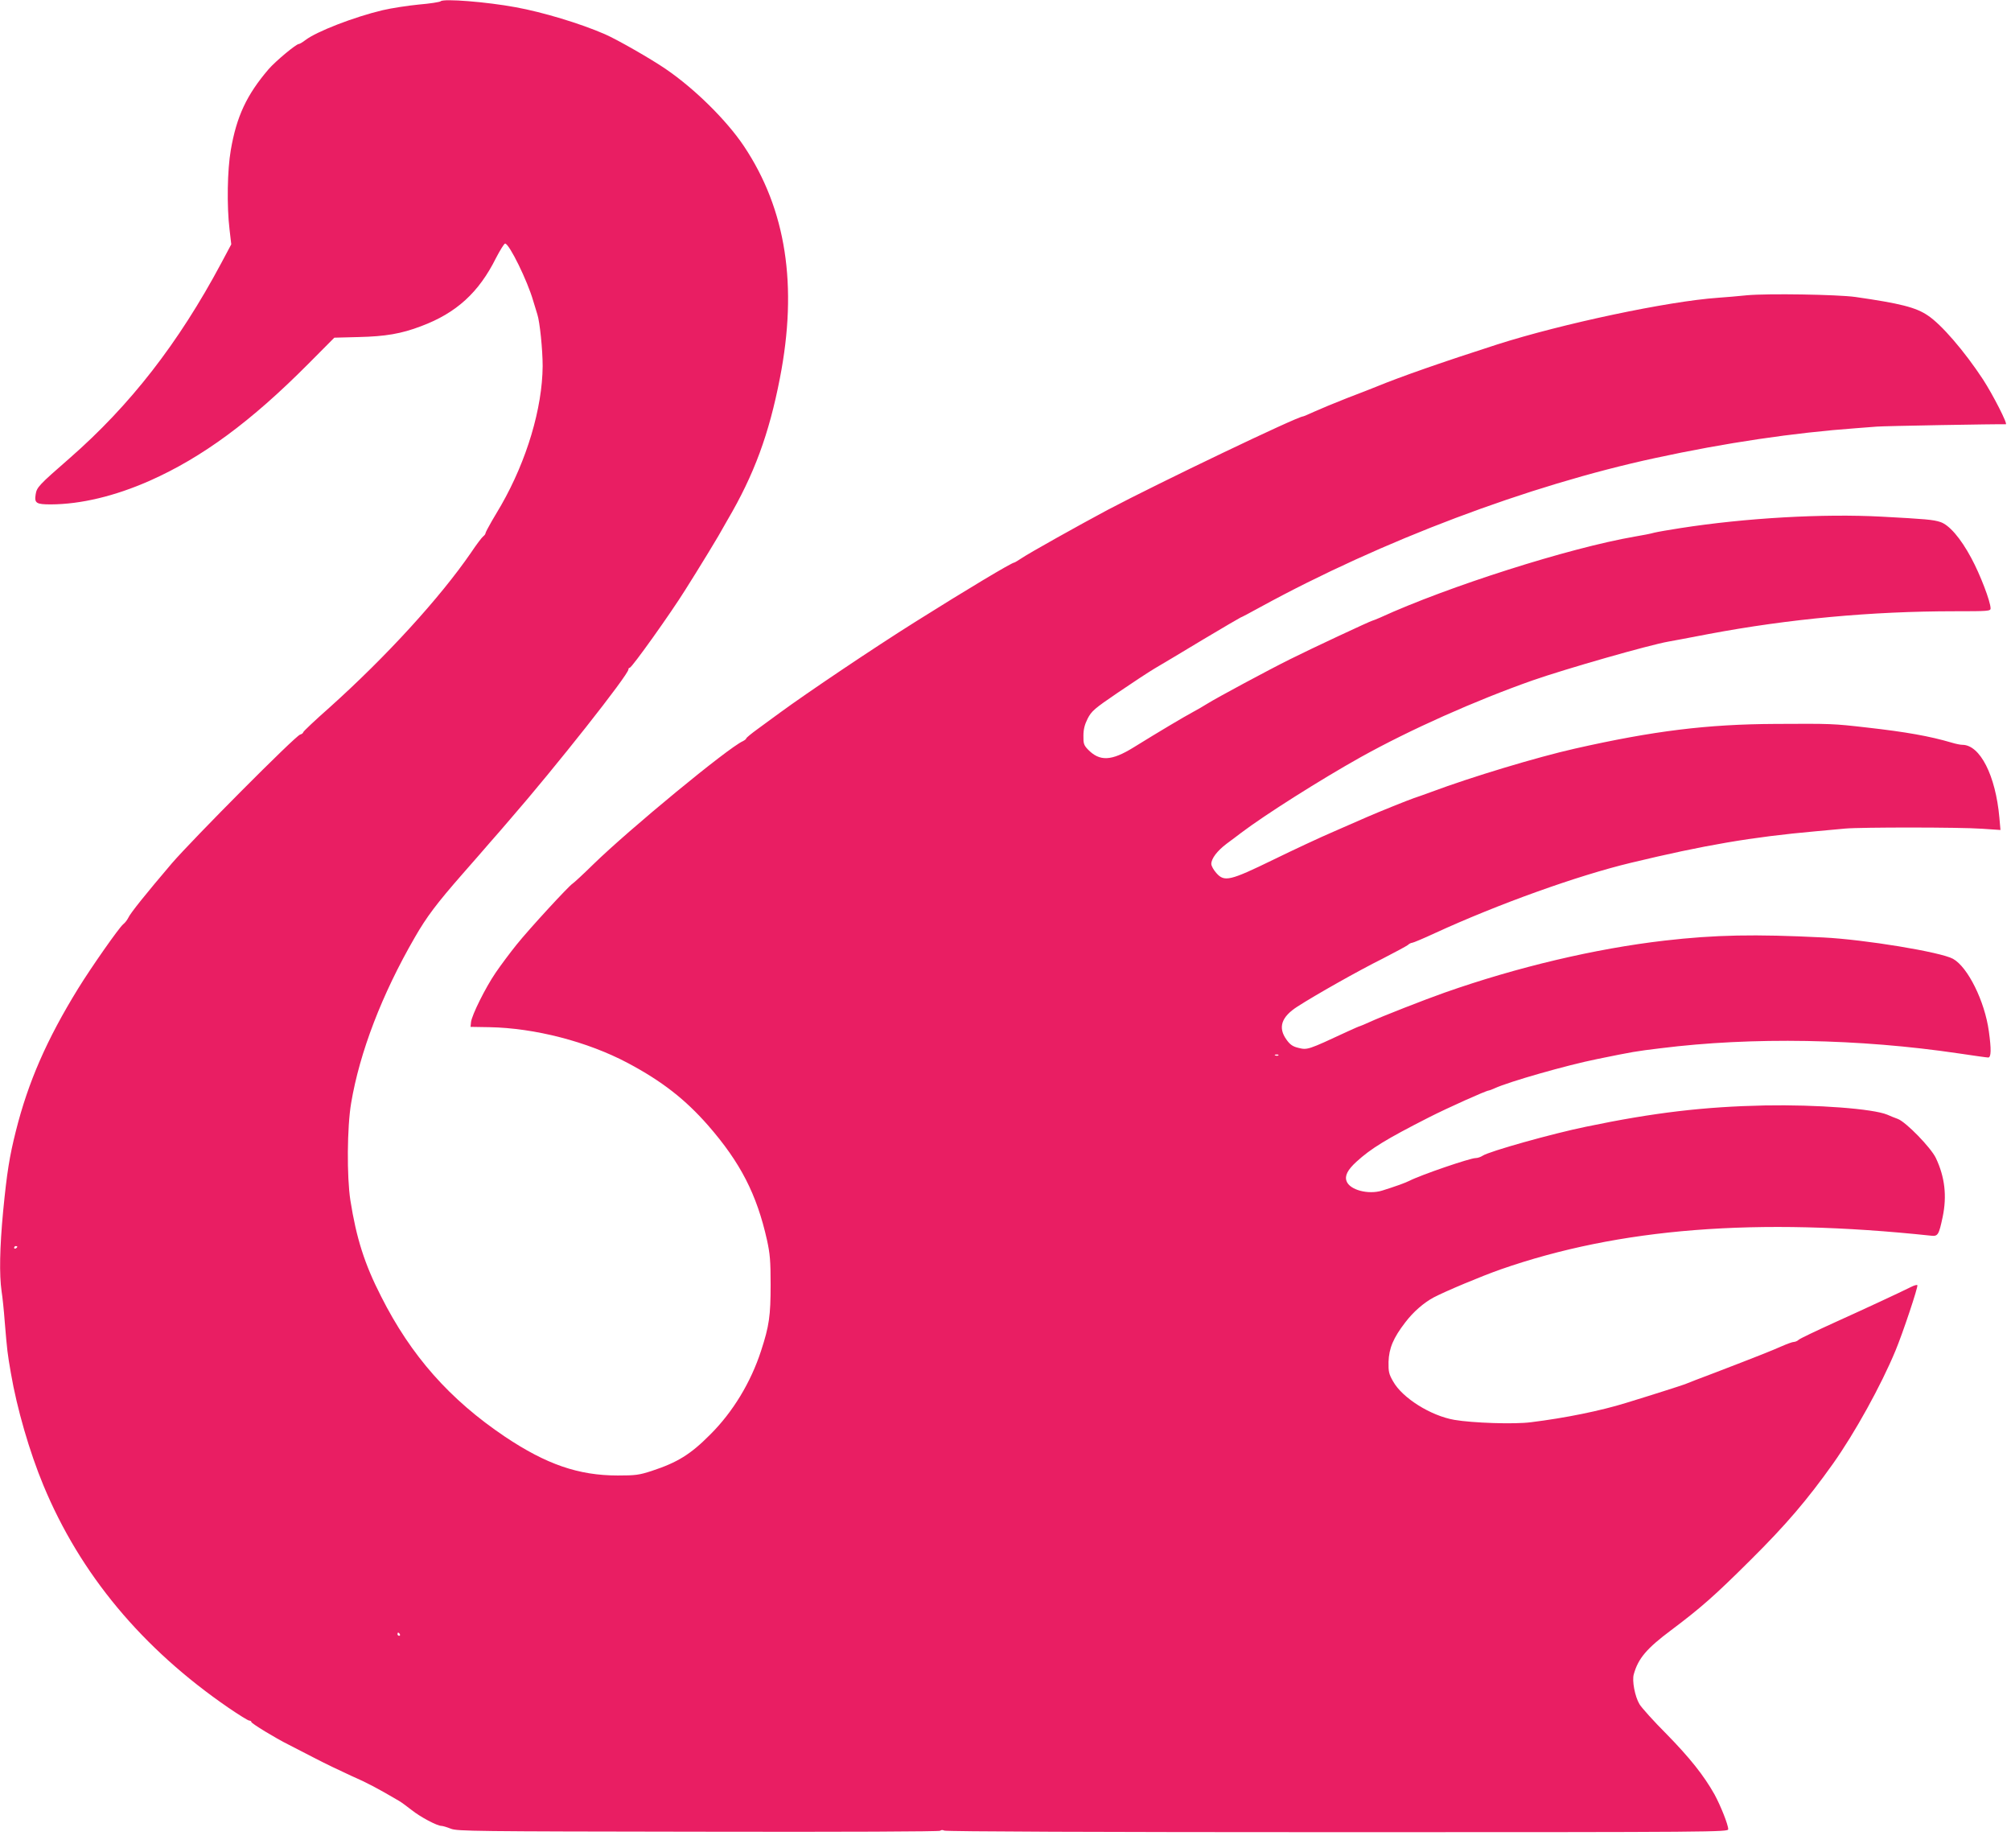 <?xml version="1.0" standalone="no"?>
<!DOCTYPE svg PUBLIC "-//W3C//DTD SVG 20010904//EN"
 "http://www.w3.org/TR/2001/REC-SVG-20010904/DTD/svg10.dtd">
<svg version="1.0" xmlns="http://www.w3.org/2000/svg"
 width="1280pt" height="1176pt" viewBox="0 0 1280 1176"
 preserveAspectRatio="xMidYMid meet">
<g transform="translate(0,1176) scale(0.1,-0.1)"
fill="#e91e63" stroke="none">
<path d="M2805 11752 c-5 -5 -68 -15 -140 -21 -71 -7 -175 -23 -230 -36 -181
-43 -419 -135 -491 -190 -18 -14 -37 -25 -42 -25 -17 0 -148 -109 -193 -161
-139 -163 -203 -299 -240 -514 -22 -127 -26 -355 -8 -505 l11 -95 -64 -120
c-272 -509 -579 -904 -966 -1242 -195 -170 -208 -184 -215 -229 -9 -56 3 -64
97 -64 190 1 406 52 630 151 333 148 643 376 1007 742 l167 168 154 4 c172 4
272 21 398 69 225 84 368 215 477 434 26 50 52 92 58 92 26 0 142 -236 179
-365 10 -33 22 -71 26 -85 16 -48 34 -226 34 -330 -2 -268 -101 -600 -264
-885 -10 -16 -36 -61 -59 -100 -22 -38 -41 -74 -41 -79 0 -5 -7 -14 -15 -20
-8 -6 -43 -52 -77 -103 -198 -288 -539 -661 -900 -985 -93 -82 -168 -153 -168
-158 0 -5 -9 -12 -20 -15 -32 -10 -682 -664 -816 -819 -166 -195 -264 -317
-277 -346 -7 -14 -21 -33 -33 -42 -26 -21 -202 -272 -286 -408 -201 -326 -319
-597 -397 -908 -41 -163 -57 -264 -81 -510 -22 -233 -25 -405 -10 -509 6 -38
15 -124 20 -193 16 -191 17 -199 39 -327 39 -228 119 -503 207 -715 234 -565
629 -1039 1178 -1416 66 -45 125 -82 133 -82 7 0 13 -4 13 -9 0 -9 156 -104
235 -143 28 -14 102 -52 165 -85 63 -33 169 -84 235 -114 103 -45 167 -79 305
-160 13 -7 49 -34 80 -58 55 -44 162 -101 190 -101 8 0 35 -8 60 -18 42 -16
150 -17 1574 -19 943 -2 1533 1 1540 6 7 6 17 6 26 1 9 -6 1003 -10 2503 -10
2424 0 2487 1 2487 19 0 29 -48 149 -87 221 -68 121 -158 234 -306 385 -82 82
-159 168 -172 190 -29 49 -48 149 -36 190 28 101 83 165 237 280 189 142 277
219 504 445 229 227 364 386 527 615 139 196 306 498 398 720 47 113 145 407
139 416 -2 4 -21 -1 -42 -12 -68 -34 -285 -135 -493 -229 -112 -51 -211 -98
-220 -106 -8 -8 -23 -14 -31 -14 -9 0 -42 -12 -74 -26 -65 -29 -161 -67 -424
-168 -96 -36 -184 -70 -195 -75 -18 -7 -211 -69 -375 -119 -161 -50 -386 -96
-605 -123 -106 -14 -371 -5 -488 15 -150 26 -331 139 -390 245 -27 47 -30 62
-29 124 3 87 30 152 107 252 51 67 117 124 180 158 78 41 306 136 425 178 756
264 1631 333 2742 215 43 -5 49 6 73 119 28 134 14 254 -43 375 -32 67 -190
229 -242 249 -19 7 -50 19 -67 27 -90 38 -449 65 -780 59 -384 -8 -704 -45
-1136 -135 -216 -44 -621 -158 -660 -185 -12 -8 -32 -15 -45 -15 -35 0 -348
-107 -422 -145 -28 -14 -99 -39 -173 -62 -88 -27 -206 4 -226 60 -13 34 6 72
63 124 92 84 188 143 461 282 118 60 365 171 381 171 3 0 20 6 37 14 94 43
459 147 652 186 236 48 241 49 405 69 583 73 1264 61 1898 -33 94 -14 178 -26
187 -26 19 0 20 53 4 167 -26 191 -134 409 -228 461 -77 43 -562 123 -826 136
-439 22 -687 17 -1010 -20 -441 -51 -937 -168 -1400 -331 -125 -44 -401 -152
-477 -187 -31 -14 -59 -26 -61 -26 -3 0 -38 -15 -79 -34 -256 -119 -256 -119
-316 -104 -33 8 -51 20 -73 51 -56 77 -34 145 69 211 113 73 389 229 542 305
80 41 152 80 161 87 8 8 21 14 27 14 6 0 71 27 144 61 405 186 910 367 1248
448 470 113 767 164 1180 201 63 6 147 13 185 17 101 9 729 9 869 -1 l119 -8
-7 79 c-24 268 -123 463 -236 463 -12 0 -42 6 -68 14 -139 41 -290 68 -539 96
-218 25 -227 25 -583 23 -433 -2 -775 -44 -1275 -157 -240 -54 -661 -181 -915
-276 -47 -17 -96 -35 -110 -39 -38 -13 -227 -89 -300 -121 -36 -16 -132 -58
-215 -94 -82 -35 -253 -115 -380 -177 -277 -135 -312 -143 -363 -85 -18 20
-32 46 -32 58 0 34 37 83 98 129 31 23 73 54 92 69 152 115 506 339 760 481
316 176 729 360 1095 489 212 74 740 225 865 247 14 2 129 24 255 48 510 96
1035 145 1568 145 211 0 227 1 227 18 0 43 -66 216 -123 321 -68 127 -141 211
-197 229 -45 15 -95 19 -373 34 -372 20 -865 -8 -1282 -73 -71 -11 -146 -24
-166 -29 -20 -6 -76 -17 -125 -25 -416 -72 -1187 -317 -1621 -516 -24 -10 -45
-19 -48 -19 -8 0 -396 -181 -525 -246 -137 -68 -468 -246 -525 -282 -22 -14
-65 -39 -95 -55 -56 -30 -214 -124 -374 -223 -142 -88 -217 -91 -292 -13 -25
26 -29 38 -28 87 0 41 8 71 27 109 25 48 42 63 192 165 91 62 196 131 233 153
38 22 175 104 306 183 131 78 240 142 242 142 3 0 60 30 127 67 770 421 1705
774 2512 948 448 97 881 161 1280 190 44 3 103 8 130 10 40 4 774 17 822 15
14 0 -82 188 -145 285 -119 181 -265 350 -351 407 -76 52 -176 77 -461 118
-114 16 -559 23 -690 11 -58 -6 -141 -13 -185 -16 -317 -22 -992 -165 -1405
-297 -348 -112 -612 -204 -770 -269 -25 -10 -108 -43 -185 -72 -77 -30 -170
-69 -208 -86 -37 -17 -70 -31 -73 -31 -35 0 -914 -421 -1244 -595 -189 -101
-500 -275 -547 -307 -23 -15 -44 -28 -47 -28 -16 0 -305 -173 -631 -378 -266
-167 -688 -451 -860 -577 -38 -28 -103 -75 -142 -104 -40 -29 -73 -56 -73 -60
0 -4 -10 -12 -22 -18 -95 -43 -721 -559 -951 -783 -64 -63 -124 -118 -132
-123 -23 -13 -278 -290 -358 -390 -41 -51 -100 -130 -132 -177 -65 -95 -152
-270 -157 -315 l-3 -30 120 -2 c288 -5 625 -92 881 -228 218 -116 365 -231
510 -396 207 -237 311 -440 376 -731 19 -87 23 -132 23 -283 0 -199 -9 -263
-61 -422 -65 -200 -179 -389 -324 -533 -125 -126 -208 -177 -372 -231 -80 -26
-103 -29 -216 -29 -250 0 -455 71 -718 247 -351 236 -598 515 -788 892 -106
207 -158 372 -196 613 -23 150 -21 465 5 618 54 322 196 693 405 1054 75 131
141 218 303 403 67 76 147 168 177 203 30 34 87 99 125 144 289 332 755 922
755 956 0 6 3 10 8 10 14 1 261 347 355 498 29 46 59 94 67 107 31 49 135 220
143 235 4 8 30 53 57 100 170 289 265 548 334 903 115 589 40 1074 -229 1477
-110 164 -311 363 -495 489 -94 65 -313 190 -389 223 -158 69 -398 141 -569
172 -183 34 -459 56 -477 38z m5332 -6708 c-3 -3 -12 -4 -19 -1 -8 3 -5 6 6 6
11 1 17 -2 13 -5z m-8027 -1218 c0 -3 -4 -8 -10 -11 -5 -3 -10 -1 -10 4 0 6 5
11 10 11 6 0 10 -2 10 -4z m2435 -2466 c3 -5 1 -10 -4 -10 -6 0 -11 5 -11 10
0 6 2 10 4 10 3 0 8 -4 11 -10z"/>
</g>
</svg>

